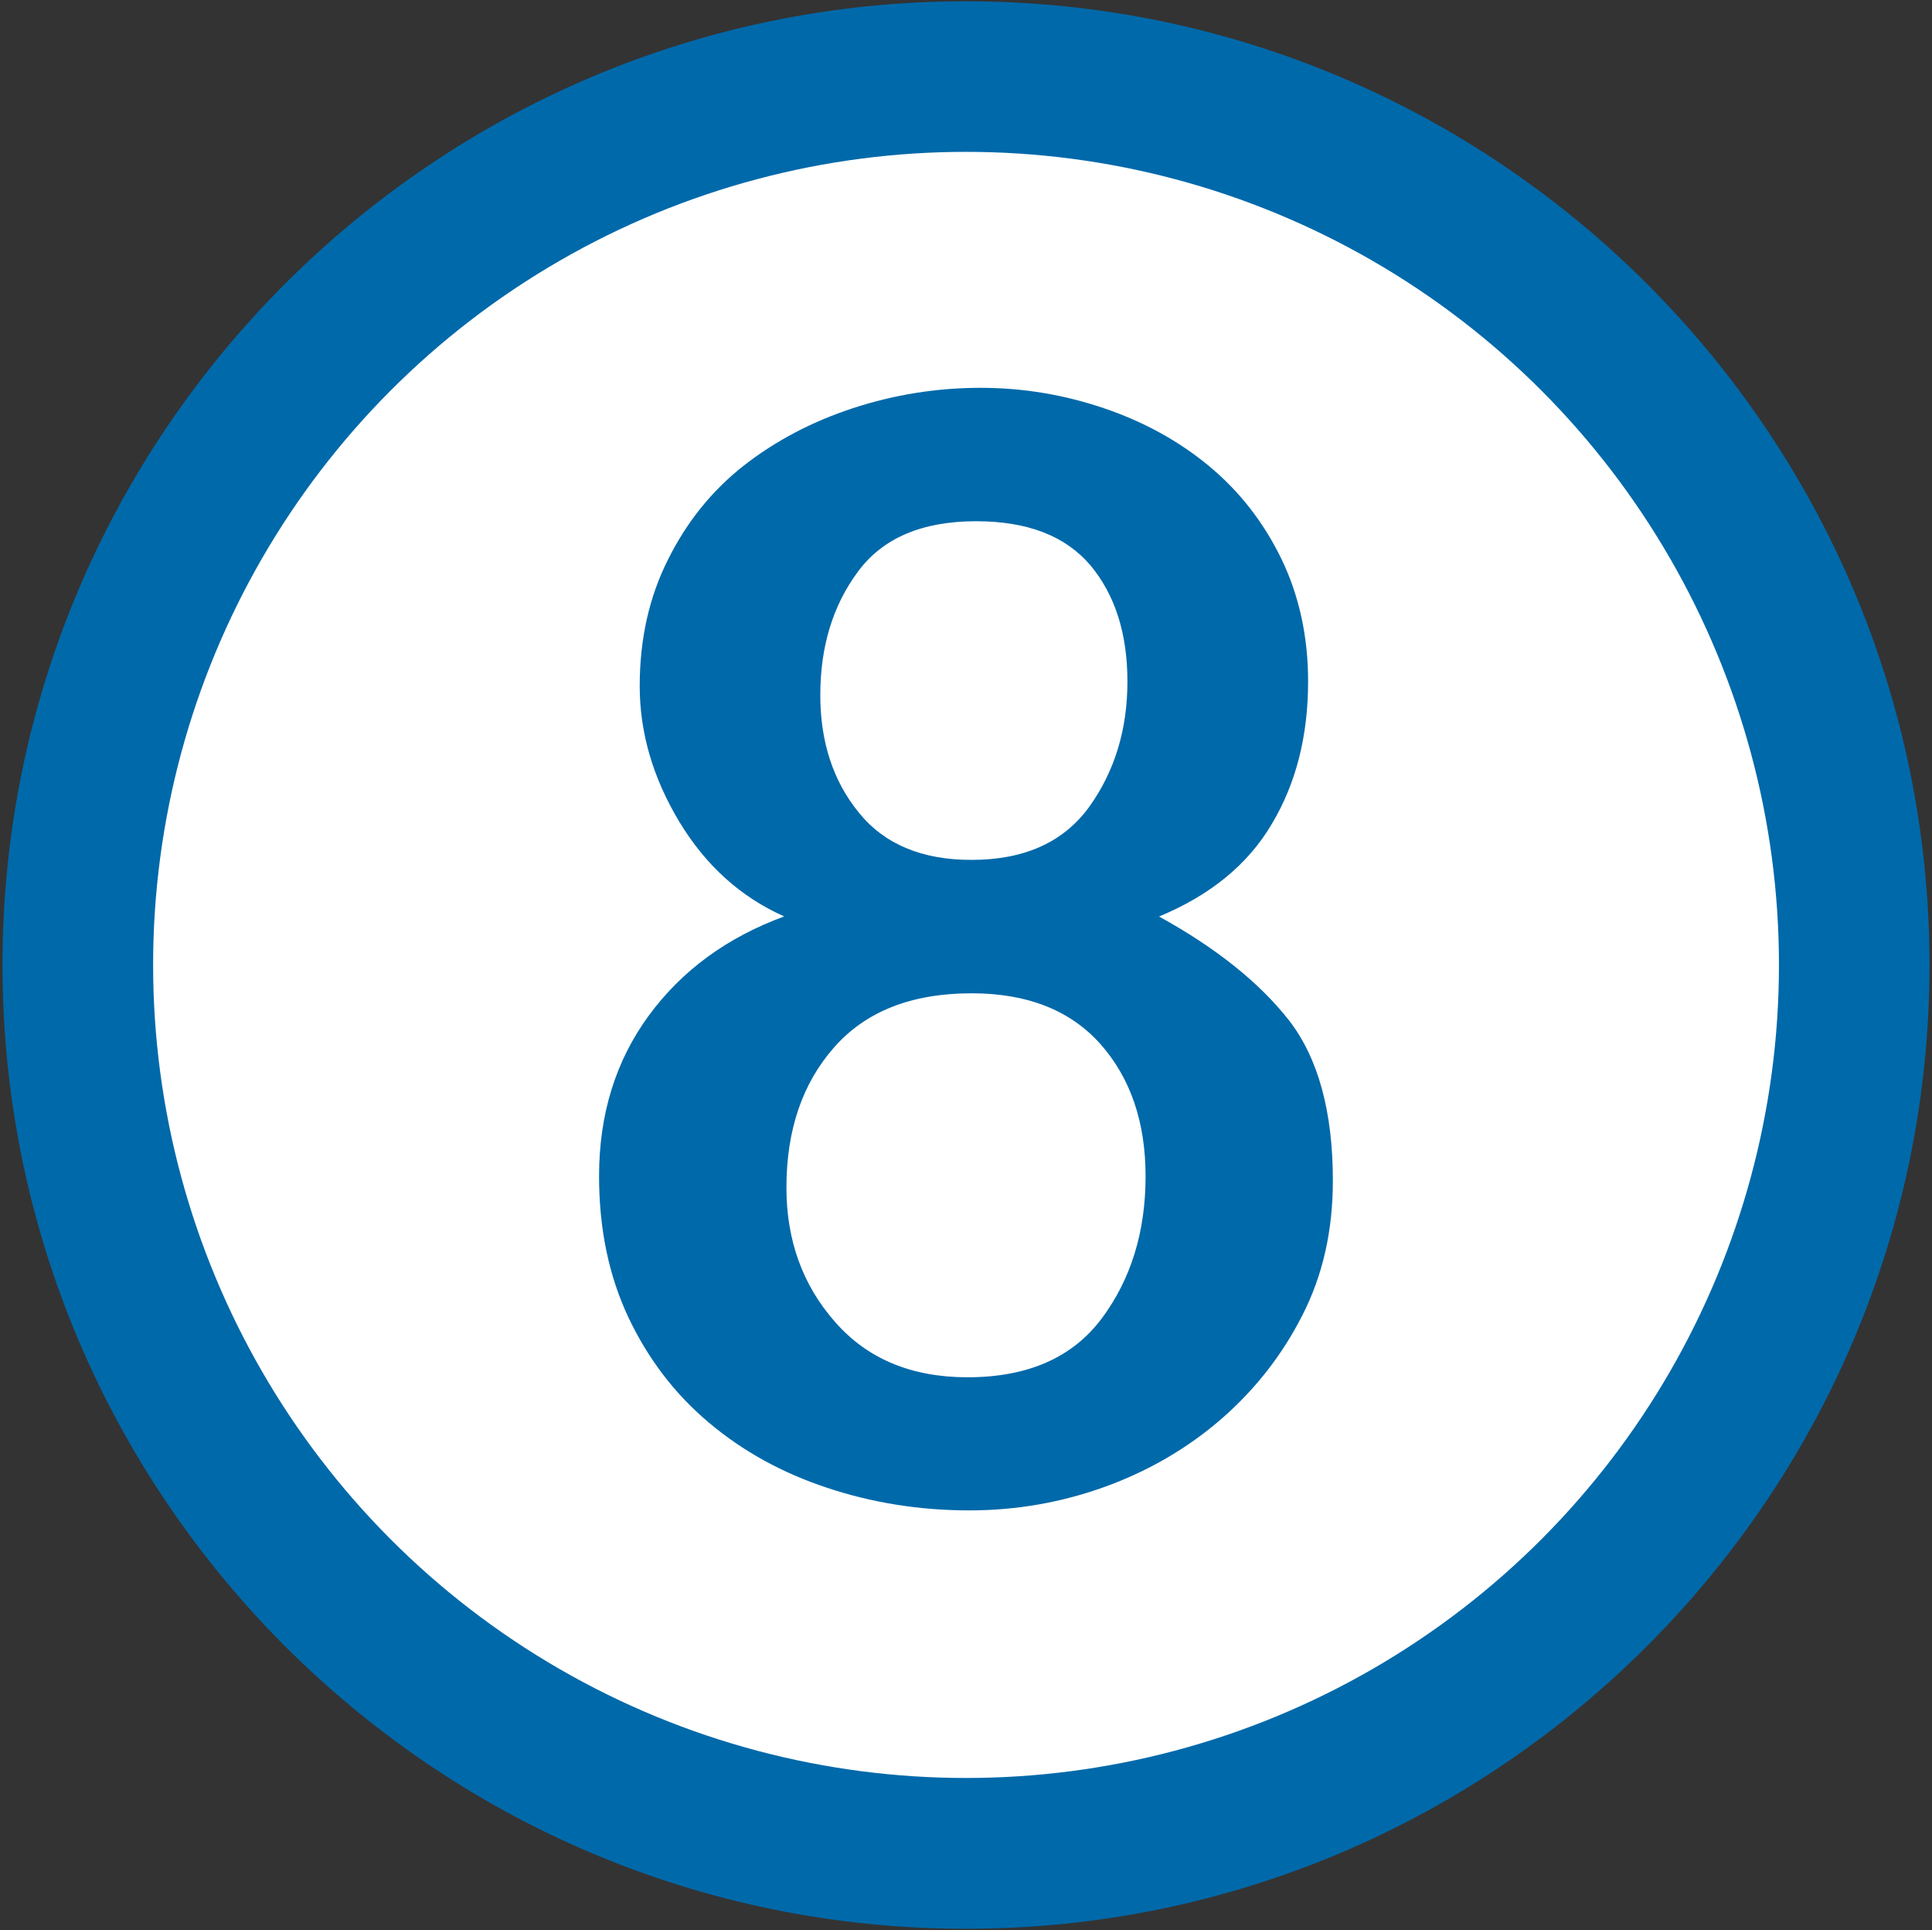 <?xml version="1.0" encoding="utf-8"?>
<!-- Generator: Adobe Illustrator 14.0.0, SVG Export Plug-In . SVG Version: 6.00 Build 43363)  -->
<!DOCTYPE svg PUBLIC "-//W3C//DTD SVG 1.1//EN" "http://www.w3.org/Graphics/SVG/1.1/DTD/svg11.dtd">
<svg version="1.1" id="Layer_1" xmlns="http://www.w3.org/2000/svg" xmlns:xlink="http://www.w3.org/1999/xlink" x="0px" y="0px"
	 width="25.665px" height="25.635px" viewBox="0 0 25.665 25.635" enable-background="new 0 0 25.665 25.635" xml:space="preserve">
<rect x="0" y="0" width="25.665" height="25.635" fill="#333333" stroke="none"/>
<g>
	<g>
		<path fill="#0069AA" d="M12.831,0.017c-7.057,0-12.798,5.742-12.798,12.799c0,7.059,5.741,12.802,12.798,12.802
			c7.059,0,12.801-5.743,12.801-12.802C25.632,5.758,19.89,0.017,12.831,0.017L12.831,0.017z"/>
		<circle fill="#FFFFFF" cx="12.833" cy="12.816" r="10.799"/>
	</g>
	<path fill="#0069AA" d="M16.896,10.942c0.322-0.54,0.481-1.169,0.481-1.89c0-0.601-0.12-1.145-0.358-1.636
		c-0.239-0.489-0.562-0.899-0.962-1.229c-0.4-0.331-0.864-0.586-1.395-0.766c-0.529-0.179-1.076-0.27-1.633-0.27
		c-0.581,0-1.147,0.09-1.697,0.27c-0.549,0.18-1.032,0.435-1.455,0.766c-0.42,0.33-0.754,0.745-1.003,1.245
		C8.622,7.932,8.498,8.492,8.498,9.112s0.176,1.22,0.524,1.799c0.35,0.581,0.813,1.001,1.395,1.261
		c-0.76,0.279-1.36,0.719-1.8,1.319c-0.439,0.6-0.659,1.31-0.659,2.13c0,0.701,0.13,1.324,0.389,1.875
		c0.261,0.551,0.615,1.016,1.066,1.396c0.449,0.38,0.975,0.671,1.575,0.869c0.601,0.2,1.23,0.3,1.89,0.3
		c0.62,0,1.221-0.104,1.802-0.314c0.578-0.21,1.094-0.51,1.543-0.899c0.449-0.391,0.81-0.85,1.079-1.381
		c0.271-0.53,0.404-1.124,0.404-1.784c0-0.92-0.195-1.63-0.583-2.131c-0.391-0.499-0.964-0.959-1.726-1.379
		C16.076,11.892,16.579,11.482,16.896,10.942z M11.093,17.558c-0.432-0.49-0.646-1.086-0.646-1.785c0-0.76,0.21-1.381,0.632-1.86
		c0.42-0.479,1.028-0.72,1.829-0.72c0.742,0,1.311,0.226,1.711,0.675c0.398,0.45,0.599,1.035,0.599,1.755
		c0,0.74-0.195,1.37-0.584,1.891c-0.391,0.52-0.983,0.779-1.784,0.779C12.106,18.292,11.522,18.048,11.093,17.558z M11.408,10.792
		c-0.342-0.42-0.511-0.94-0.511-1.56c0-0.639,0.164-1.185,0.496-1.634c0.329-0.45,0.854-0.675,1.574-0.675
		c0.682,0,1.185,0.195,1.517,0.584c0.327,0.391,0.493,0.906,0.493,1.545s-0.171,1.195-0.508,1.665
		c-0.342,0.47-0.862,0.704-1.563,0.704C12.248,11.422,11.747,11.212,11.408,10.792z"/>
</g>
</svg>
